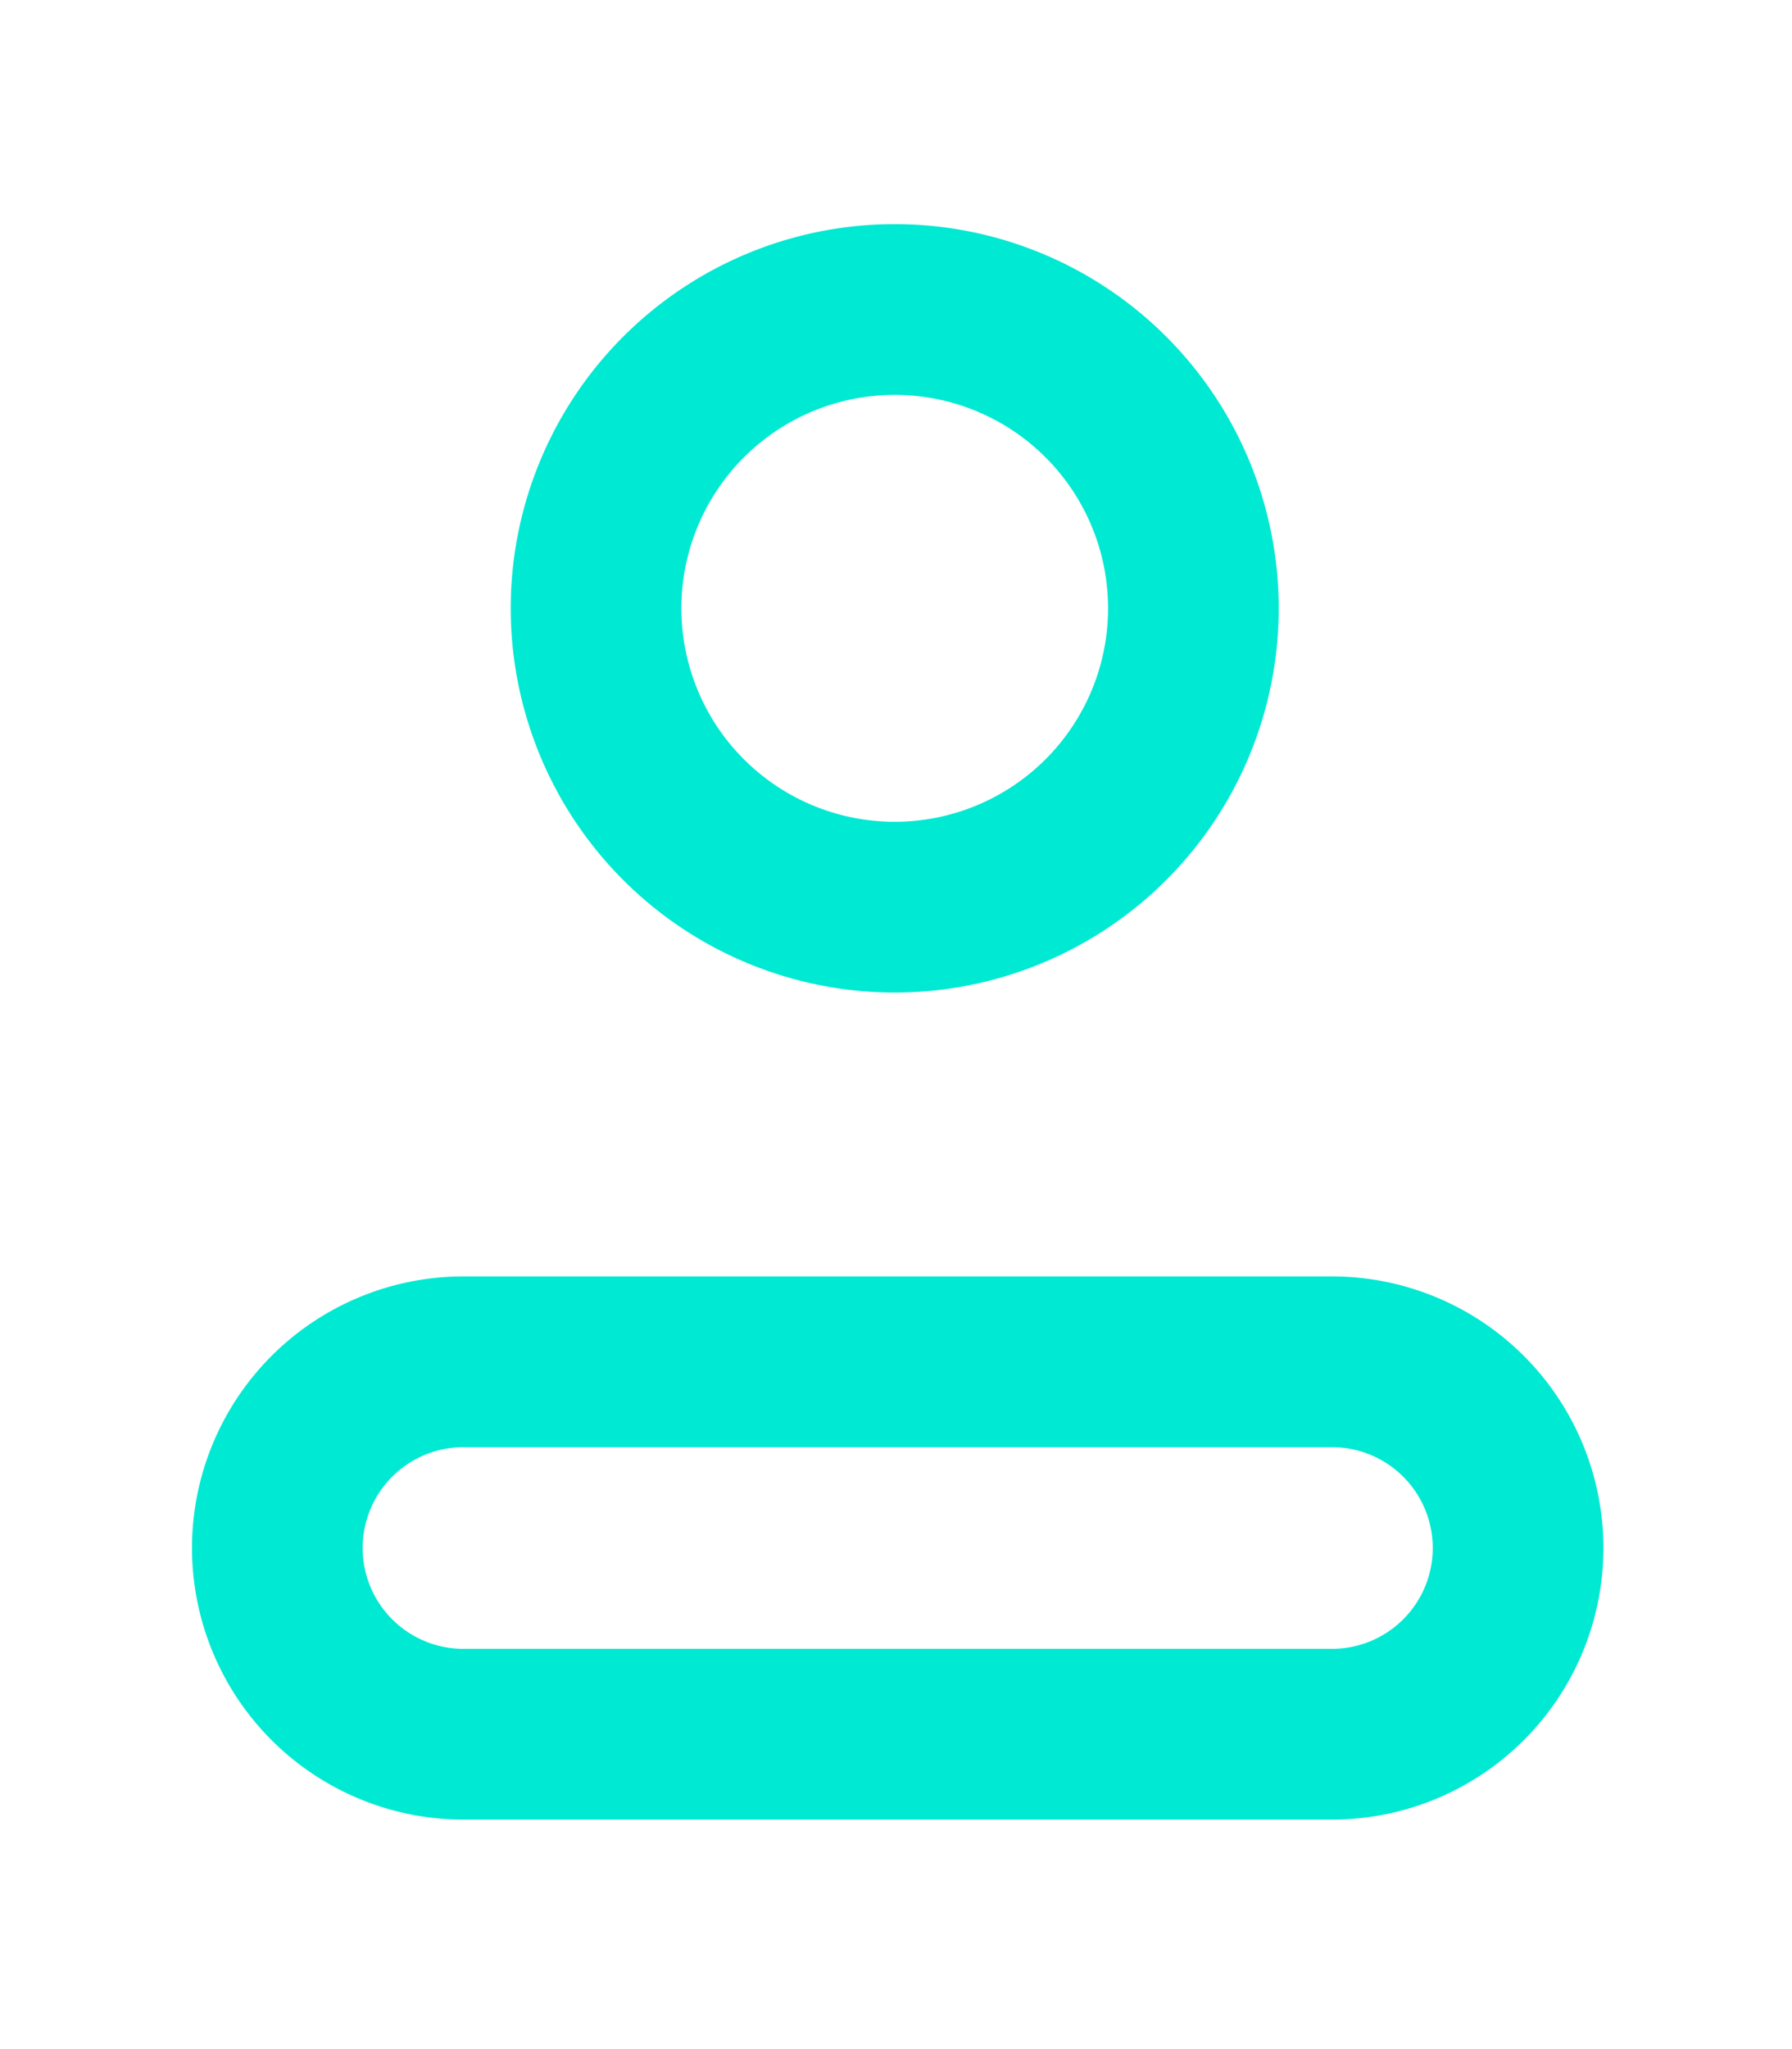 <svg id="Группа_1" data-name="Группа 1" xmlns="http://www.w3.org/2000/svg" xmlns:xlink="http://www.w3.org/1999/xlink" width="21" height="24" viewBox="0 0 21 24">
  <defs>
    <style>
      .cls-1, .cls-2 {
        fill: #fff;
        stroke: #00e9d3;
        stroke-linejoin: round;
        stroke-width: 2px;
        fill-rule: evenodd;
      }

      .cls-1 {
        filter: url(#filter);
      }

      .cls-2 {
        filter: url(#filter-2);
      }
    </style>
    <filter id="filter" x="588" y="33" width="23" height="14" filterUnits="userSpaceOnUse">
      <feFlood result="flood"/>
      <feComposite result="composite" operator="in" in2="SourceGraphic"/>
      <feBlend result="blend" in2="SourceGraphic"/>
    </filter>
    <filter id="filter-2" x="591" y="21" width="16" height="16" filterUnits="userSpaceOnUse">
      <feFlood result="flood"/>
      <feComposite result="composite" operator="in" in2="SourceGraphic"/>
      <feBlend result="blend" in2="SourceGraphic"/>
    </filter>
  </defs>
  <g transform="translate(-589 -22)" style="fill: #fff; filter: url(#filter)">
    <path id="path-2" class="cls-1" d="M594.431,37.95h10.178a2.181,2.181,0,0,1,0,4.362H594.431A2.181,2.181,0,1,1,594.431,37.95Z" style="stroke: inherit; filter: none; fill: inherit"/>
  </g>
  <use transform="translate(-589 -22)" xlink:href="#path-2" style="stroke: #00e9d3; filter: none; fill: none"/>
  <g transform="translate(-589 -22)" style="fill: #fff; filter: url(#filter-2)">
    <path id="path" class="cls-2" d="M599.485,25.625a3.5,3.5,0,1,1-3.5,3.5A3.5,3.5,0,0,1,599.485,25.625Z" style="stroke: inherit; filter: none; fill: inherit"/>
  </g>
  <use transform="translate(-589 -22)" xlink:href="#path" style="stroke: #00e9d3; filter: none; fill: none"/>
</svg>
